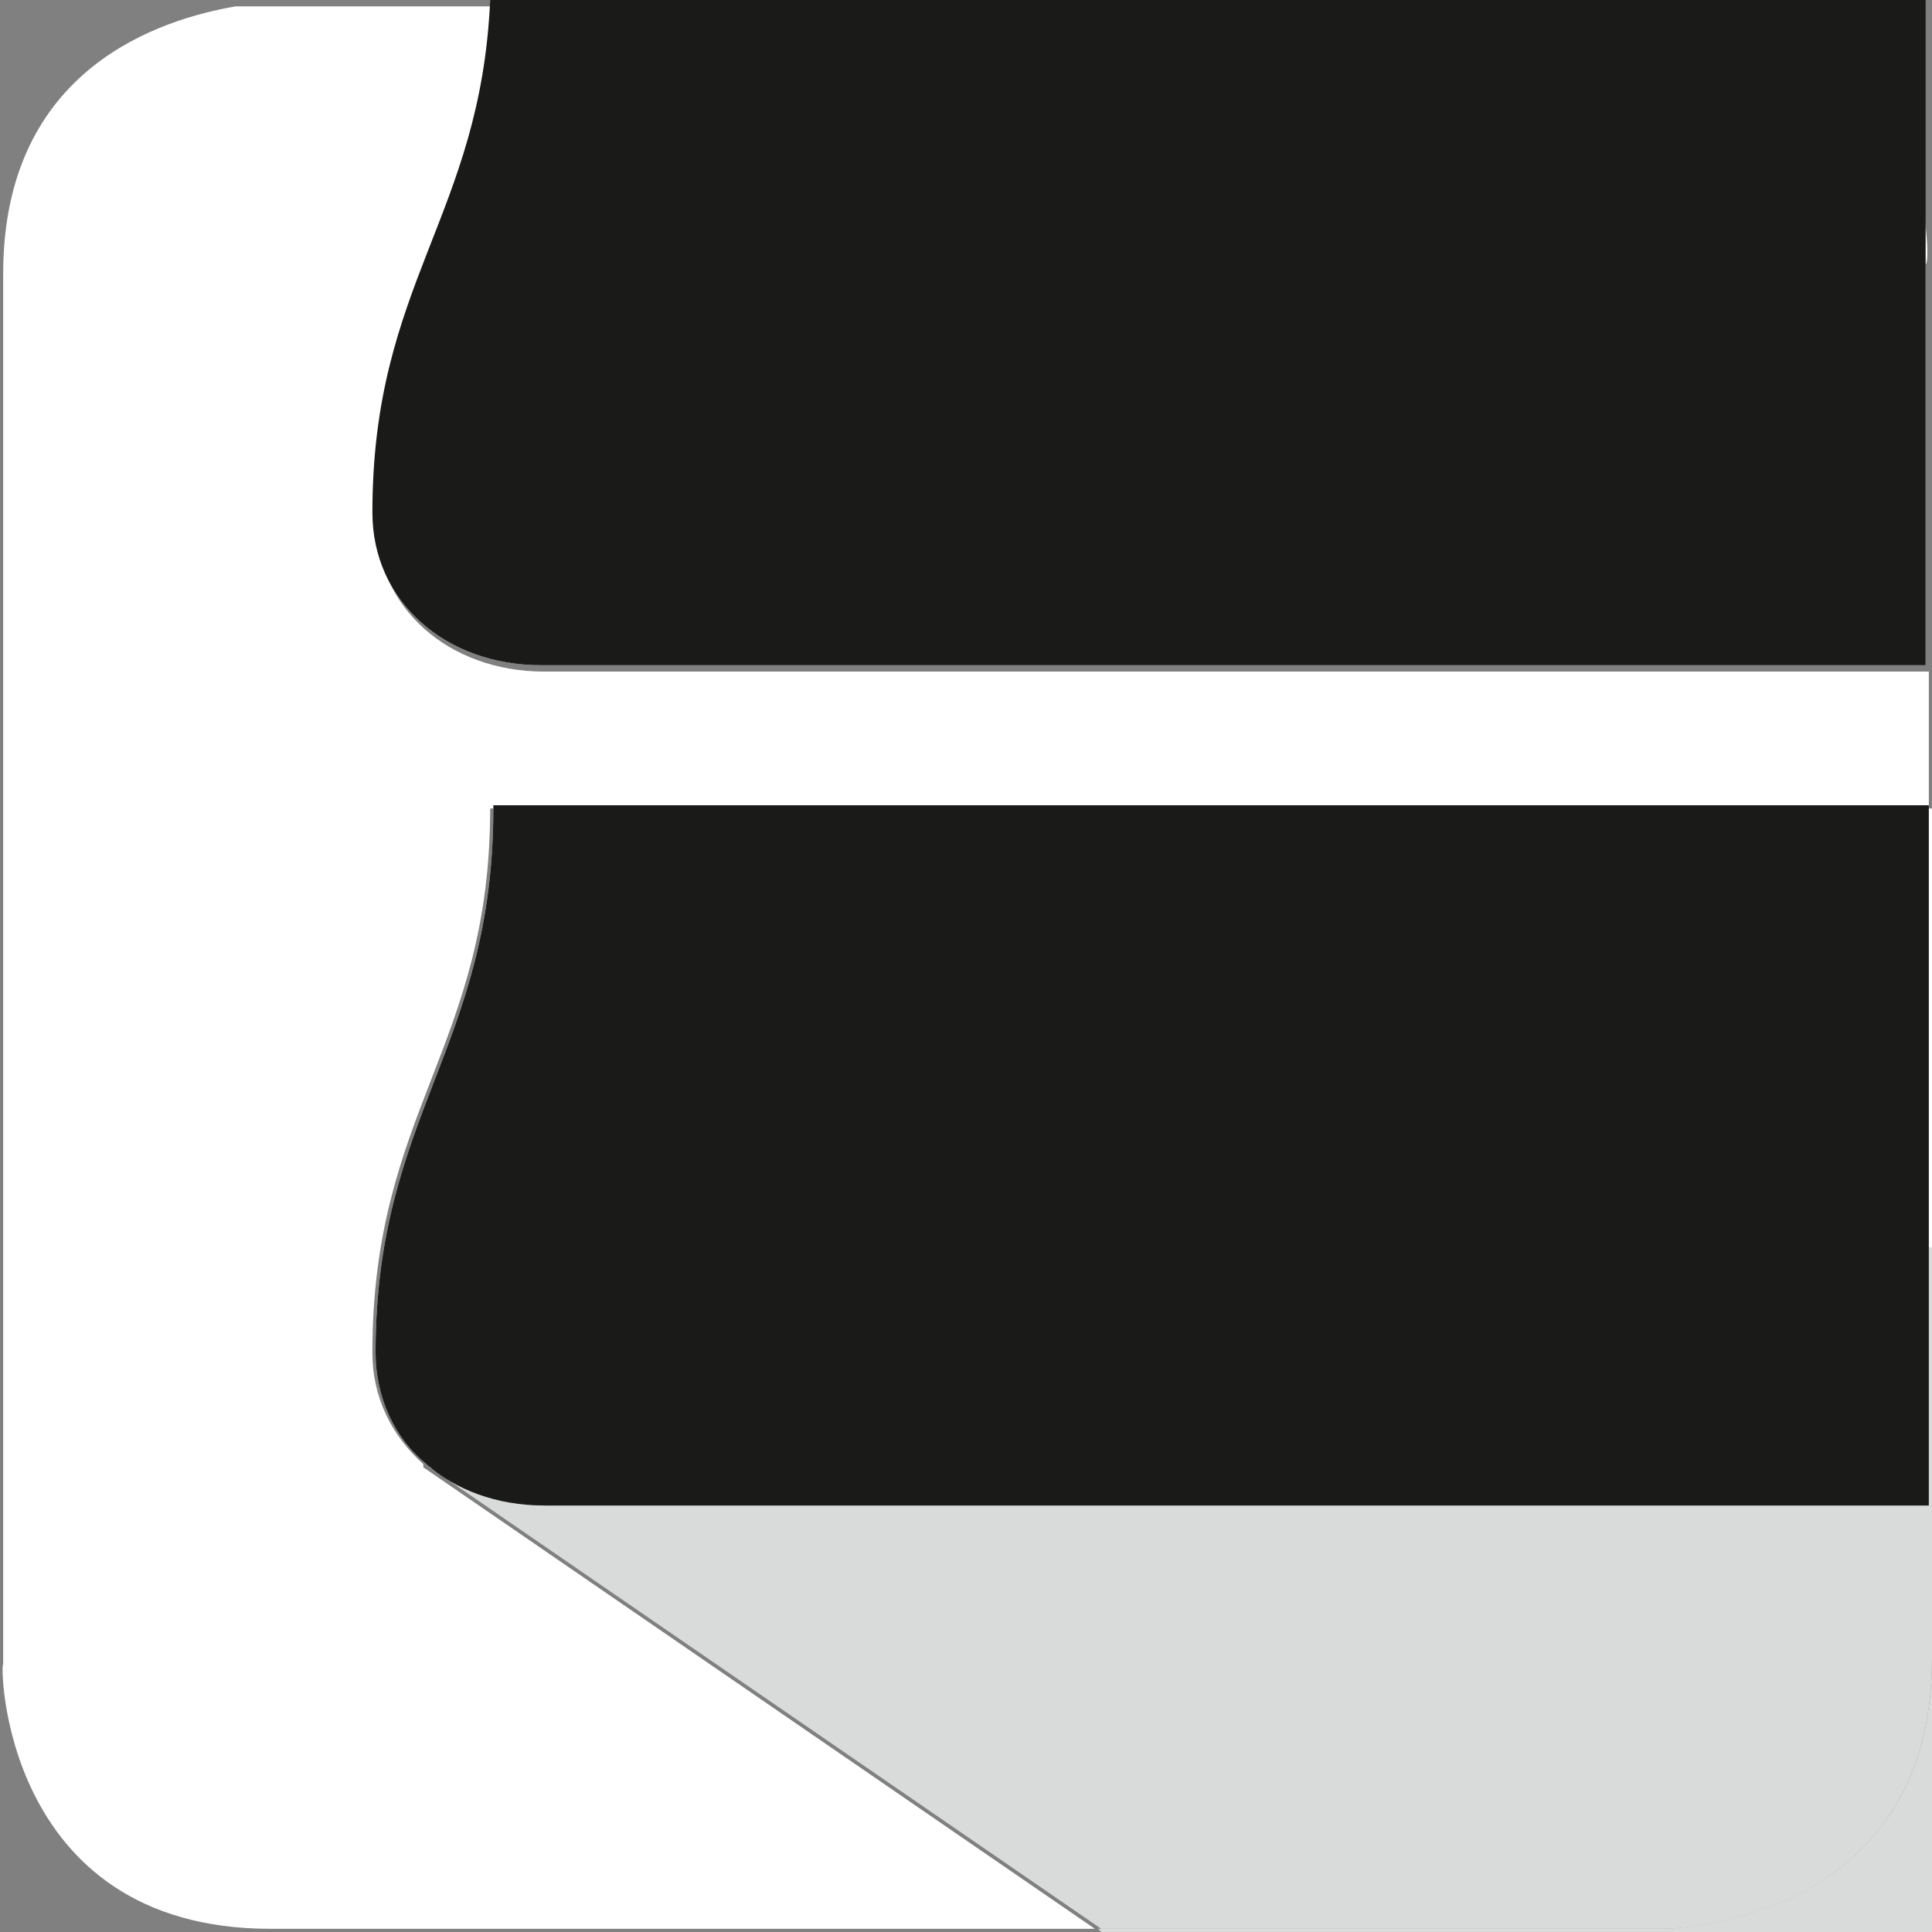 <?xml version="1.0" encoding="utf-8"?>
<!-- Generator: Adobe Illustrator 19.1.0, SVG Export Plug-In . SVG Version: 6.00 Build 0)  -->
<!DOCTYPE svg PUBLIC "-//W3C//DTD SVG 1.1//EN" "http://www.w3.org/Graphics/SVG/1.1/DTD/svg11.dtd">
<svg version="1.1" id="Layer_1" xmlns="http://www.w3.org/2000/svg" xmlns:xlink="http://www.w3.org/1999/xlink" x="0px" y="0px"
	 viewBox="-390 565.8 60.7 60.7" style="enable-background:new -390 565.8 60.7 60.7;" xml:space="preserve">
<rect x="-390" y="565.8" width="60.7" height="60.7" fill="#808080" stroke="none"/>
<style type="text/css">
	.st0{fill:#FFFFFF;}
	.st1{fill:#1A1A18;}
	.st2{fill:none;}
	.st3{fill:#D9DBDB;}
</style>
<g>
	<path class="st0" d="M-374.5,565.7h-7c0,0-0.5,0-1.2,0.1h8.1C-374.5,565.8-374.5,565.8-374.5,565.7z"/>
	<path class="st0" d="M-336.3,565.8c-0.5-0.1-1-0.1-1.6-0.1h-36.7c0,0,0,0.1,0,0.1H-336.3z"/>
	<path class="st1" d="M-336.3,565.8c-0.5-0.1-1-0.1-1.6-0.1h-36.7c0,0,0,0.1,0,0.1H-336.3z"/>
	<path class="st2" d="M-382.7,565.8h-7.3v8.4C-390,567.7-385,566.2-382.7,565.8z"/>
	<rect x="-329.3" y="586.8" class="st2" width="0" height="4.3"/>
	<path class="st2" d="M-355.6,626.4h-25.9c-8.5,0-8.5-8.5-8.5-8.5v8.7h34.7L-355.6,626.4z"/>
	<path class="st0" d="M-381.5,626.4h25.9l-21.1-14.5l0-0.1c-1-0.9-1.6-2.1-1.6-3.5c0-7.6,3.7-9.6,3.7-17.1h45.2v-4.3h-43.5
		c-3,0-5.3-2-5.3-4.8c0-7.2,3.4-9.4,3.7-16.1h-8.1c-2.3,0.4-7.3,1.9-7.3,8.4v43.7C-390,617.9-390,626.4-381.5,626.4z"/>
	<path class="st3" d="M-329.3,613.1L-329.3,613.1l0,4.8c0,8.5-8.5,8.5-8.5,8.5h-17.7l0.2,0.2h26V613.1z"/>
	<path class="st3" d="M-329.3,617.9v-4.8h-43.5c-1.5,0-2.7-0.5-3.7-1.3l0,0.1l21.1,14.5h17.7C-337.8,626.4-329.3,626.4-329.3,617.9z
		"/>
	<path class="st0" d="M-336.3,565.8h-38.3c-0.3,6.8-3.7,8.9-3.7,16.1c0,2.8,2.3,4.8,5.3,4.8h43.5v-12.6
		C-329.3,574.2-329.3,566.8-336.3,565.8z"/>
	<path class="st1" d="M-336.3,565.8h-38.3c-0.3,6.8-3.7,8.9-3.7,16.1c0,2.8,2.3,4.8,5.3,4.8h43.5h0v-21H-336.3z"/>
	<polygon class="st1" points="-329.3,605.1 -329.3,605.1 -329.3,591.2 -329.3,591.2 	"/>
	<path class="st0" d="M-329.3,605.1v-13.9h-45.2c0,7.5-3.7,9.6-3.7,17.1c0,1.4,0.6,2.7,1.6,3.5l6.5-17.1L-329.3,605.1z"/>
	<polygon class="st3" points="-329.3,613.1 -329.3,613.1 -329.3,605.1 -329.3,605.1 	"/>
	<polygon class="st1" points="-329.3,613.1 -329.3,613.1 -329.3,605.1 -329.3,605.1 	"/>
	<path class="st3" d="M-329.3,613.1v-8.1l-40.7-10.3l-6.5,17.1c0.9,0.8,2.2,1.3,3.7,1.3H-329.3z"/>
	<path class="st1" d="M-374.5,591.2c0,7.5-3.7,9.6-3.7,17.1c0,1.4,0.6,2.7,1.6,3.5c0.9,0.8,2.2,1.3,3.7,1.3h43.5v-8.1v-13.9H-374.5z
		"/>
</g>
</svg>

